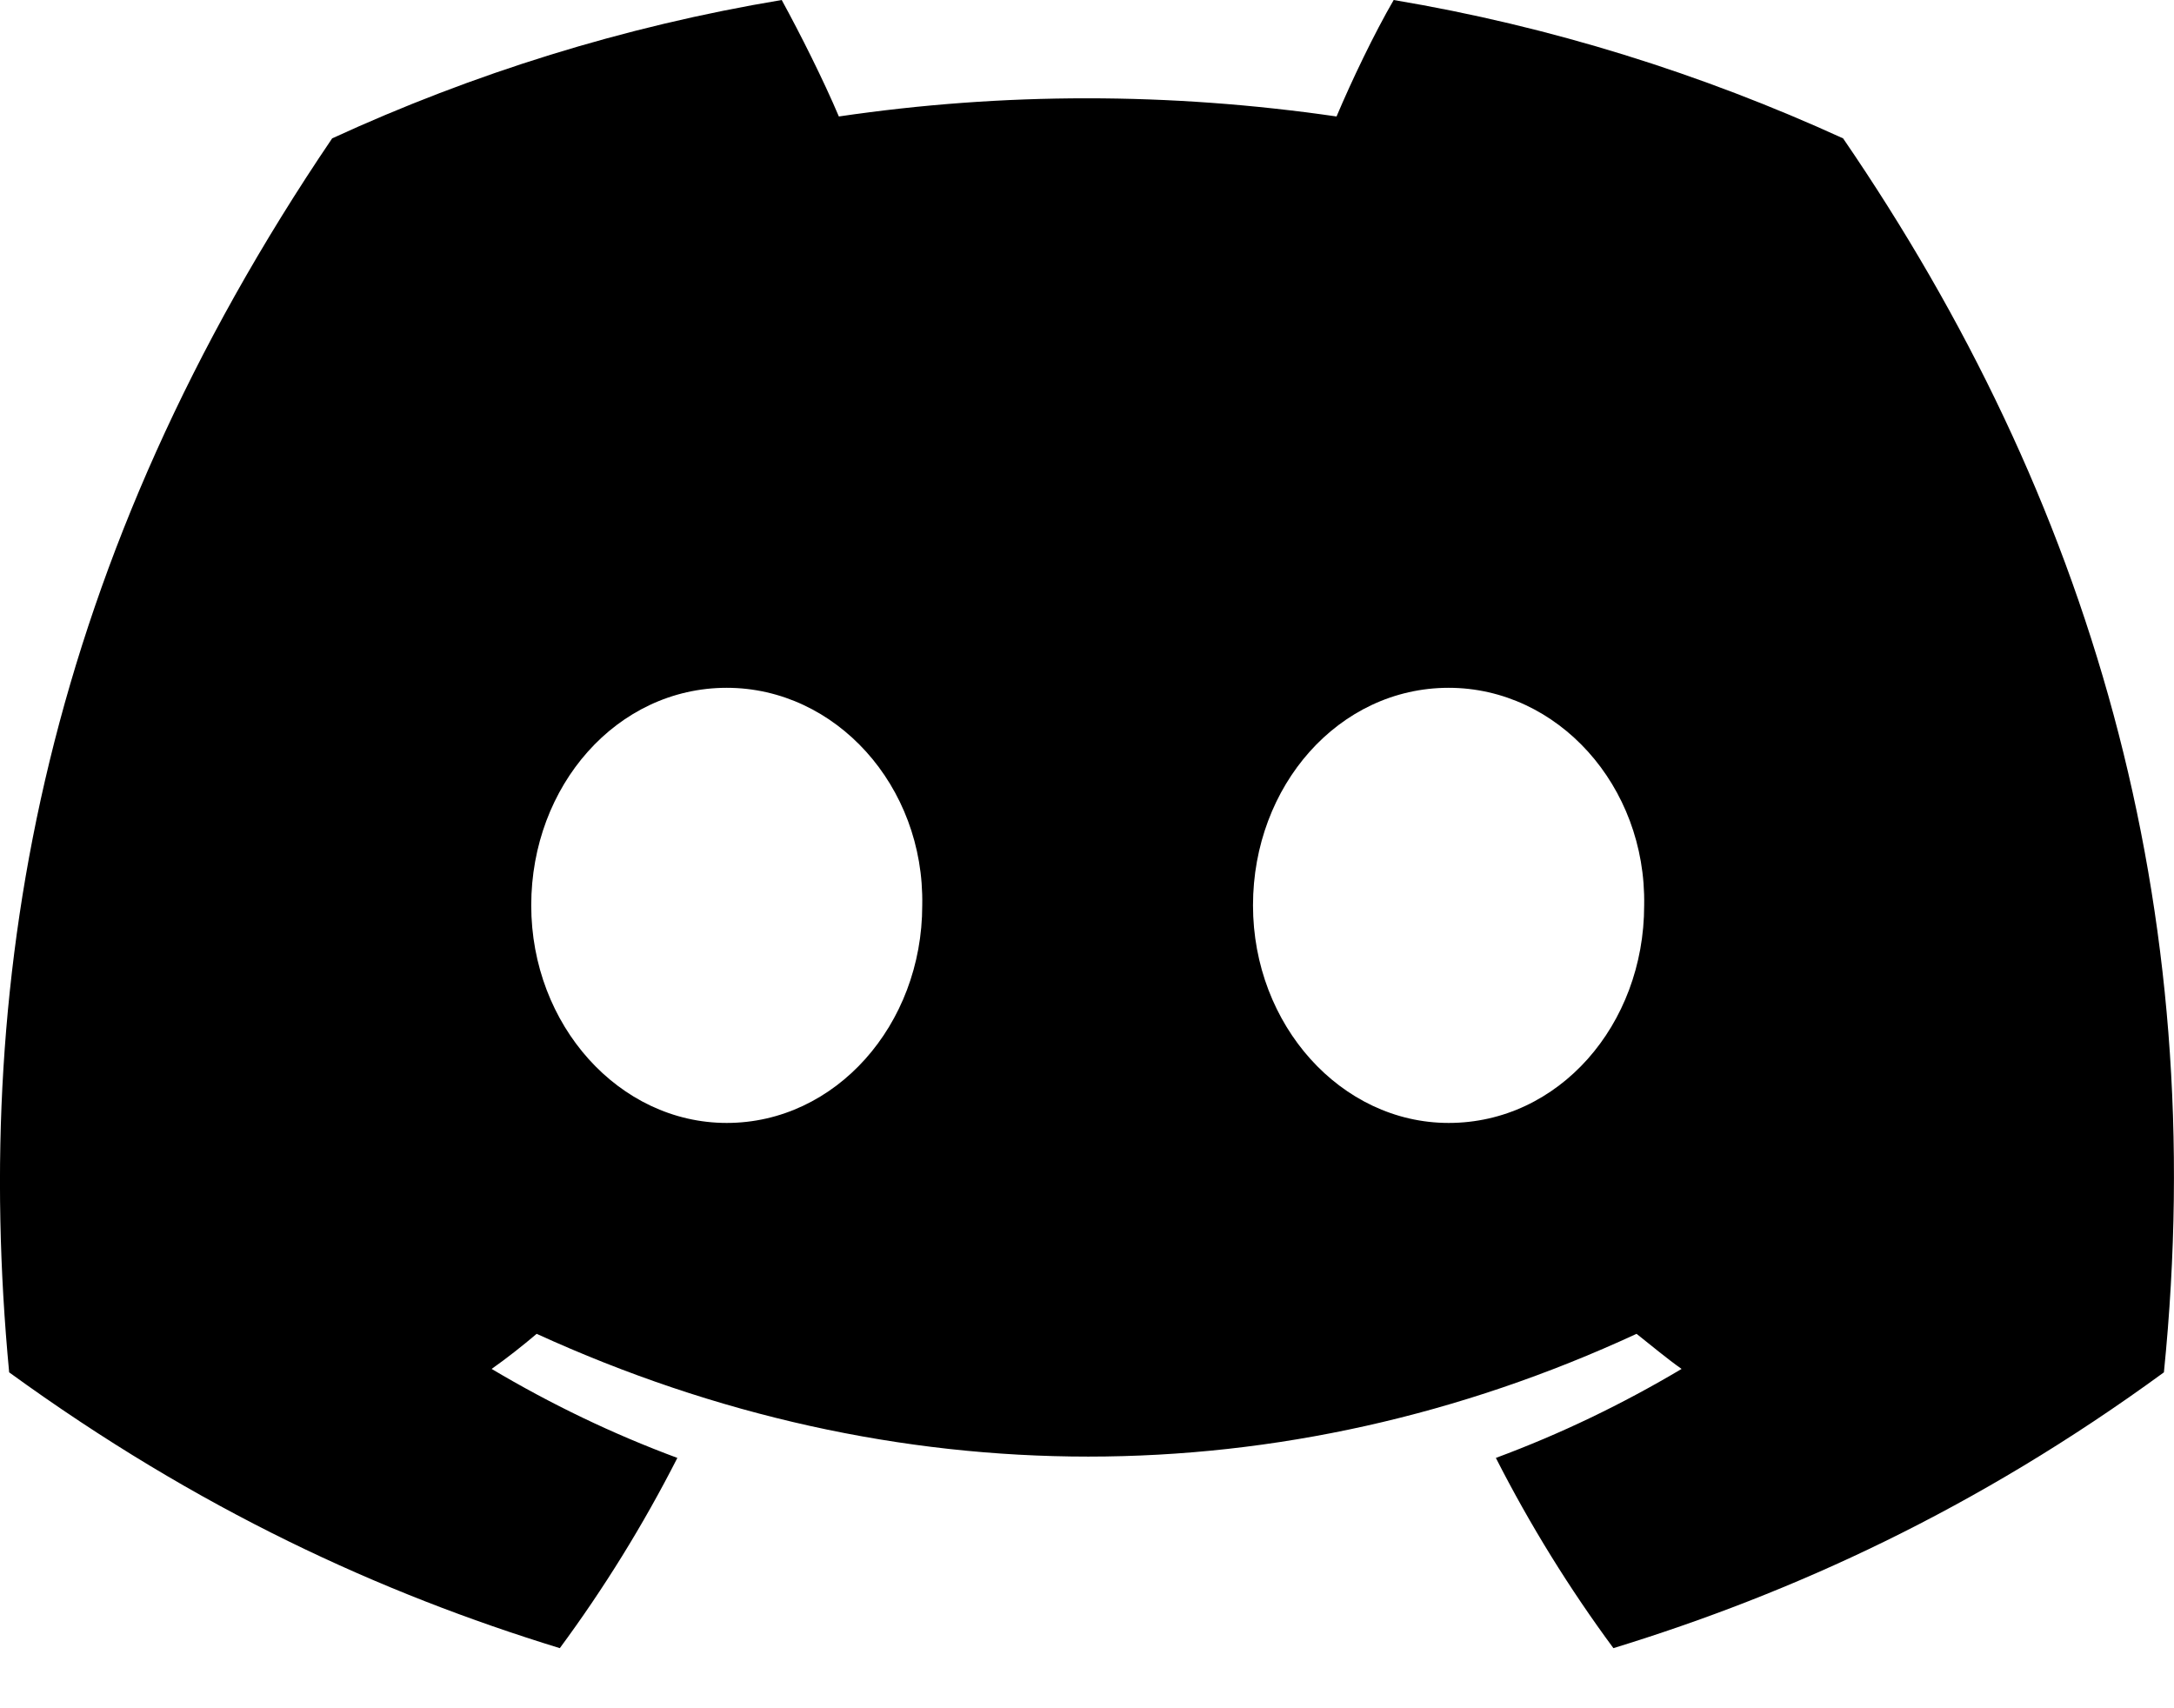 <svg width="14" height="11" viewBox="0 0 14 11" fill="none" xmlns="http://www.w3.org/2000/svg">
<path d="M11.869 0.891C10.956 0.474 9.987 0.17 8.975 0C8.848 0.219 8.706 0.516 8.607 0.75C7.531 0.594 6.463 0.594 5.402 0.75C5.303 0.516 5.154 0.219 5.034 0C4.015 0.17 3.046 0.474 2.139 0.891C0.307 3.594 -0.188 6.233 0.059 8.837C1.276 9.721 2.451 10.259 3.605 10.613C3.888 10.23 4.142 9.82 4.362 9.388C3.944 9.233 3.548 9.042 3.166 8.815C3.265 8.745 3.364 8.667 3.456 8.589C5.763 9.643 8.261 9.643 10.539 8.589C10.638 8.667 10.73 8.745 10.829 8.815C10.447 9.042 10.051 9.233 9.633 9.388C9.853 9.82 10.107 10.23 10.39 10.613C11.543 10.259 12.725 9.721 13.935 8.837C14.24 5.823 13.454 3.205 11.869 0.891ZM4.68 7.231C3.987 7.231 3.421 6.601 3.421 5.83C3.421 5.059 3.973 4.429 4.68 4.429C5.38 4.429 5.954 5.059 5.939 5.83C5.939 6.601 5.38 7.231 4.68 7.231ZM9.329 7.231C8.636 7.231 8.069 6.601 8.069 5.83C8.069 5.059 8.622 4.429 9.329 4.429C10.03 4.429 10.602 5.059 10.588 5.83C10.588 6.601 10.037 7.231 9.329 7.231Z" fill="black"/>
</svg>